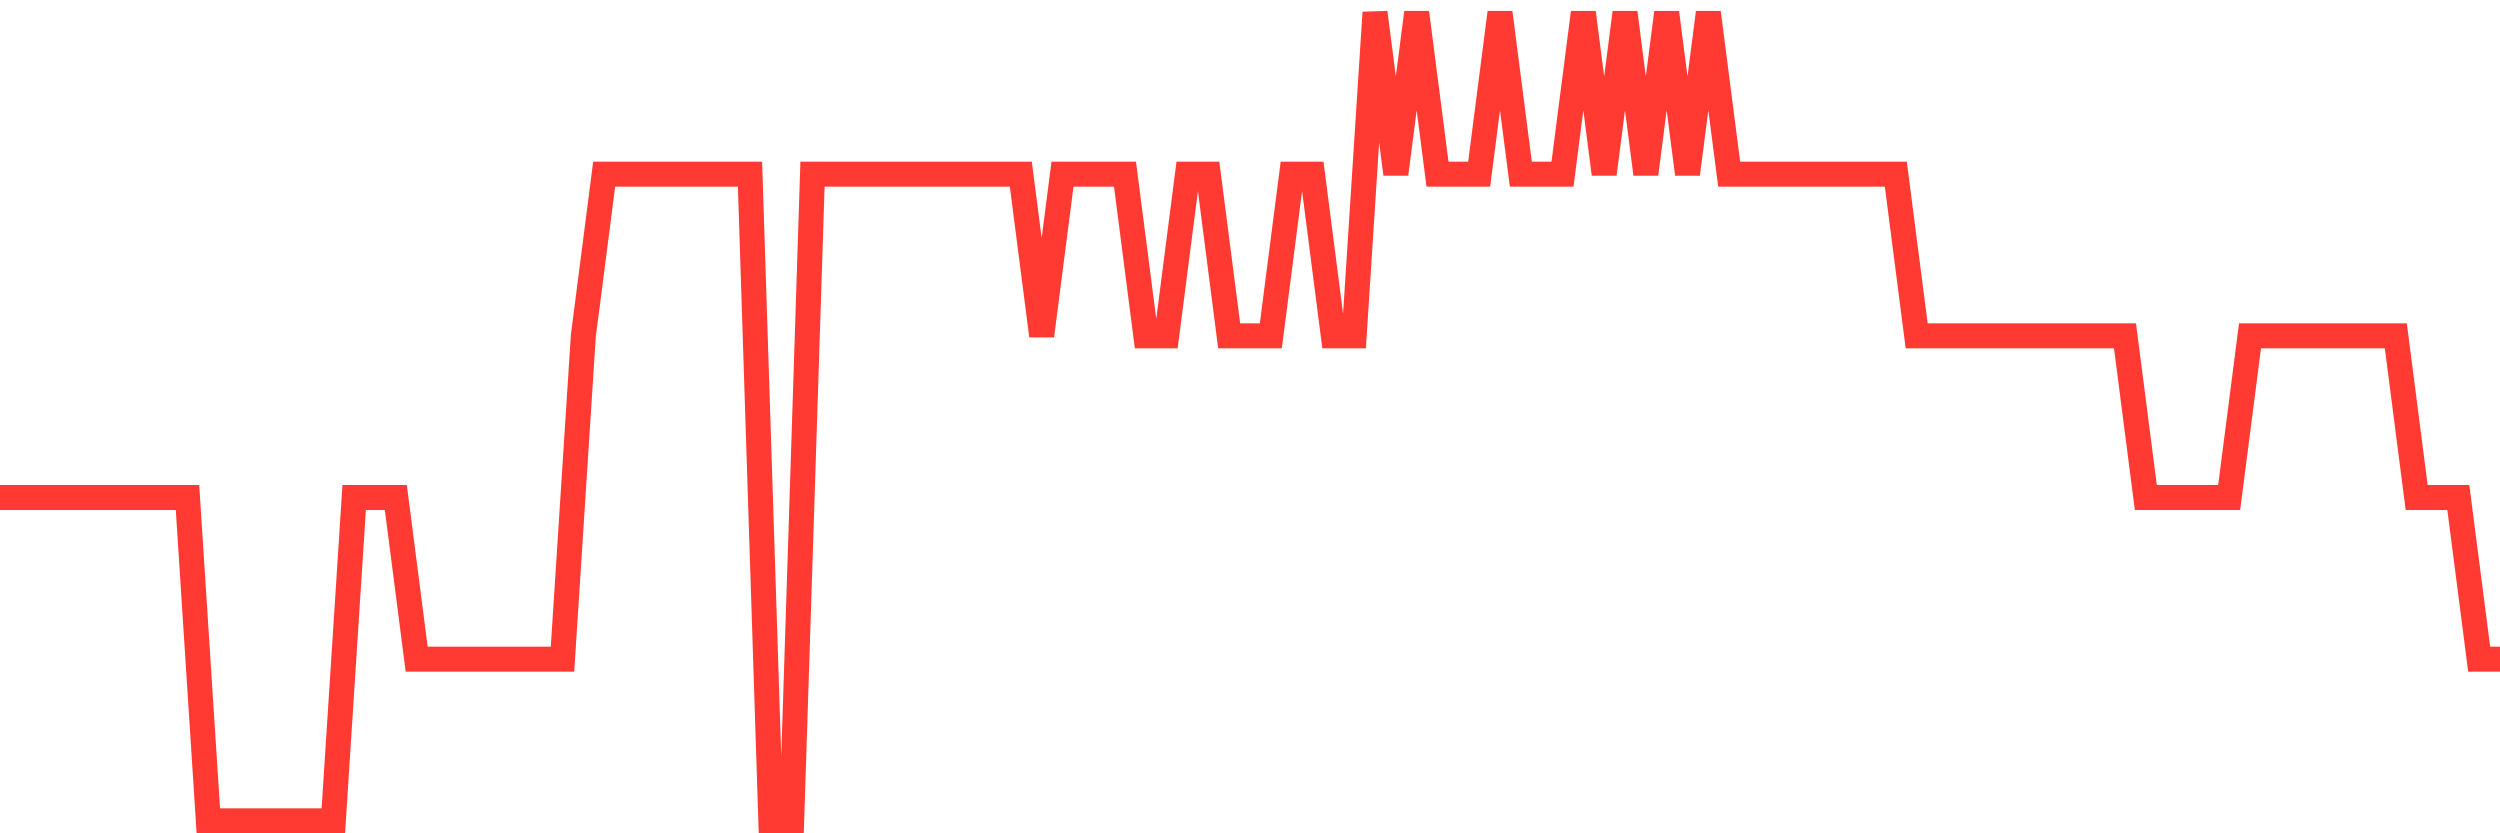 <svg
  xmlns="http://www.w3.org/2000/svg"
  xmlns:xlink="http://www.w3.org/1999/xlink"
  width="120"
  height="40"
  viewBox="0 0 120 40"
  preserveAspectRatio="none"
>
  <polyline
    points="0,23.88 1,23.88 2,23.88 3,23.88 4,23.88 5,23.88 6,23.88 7,23.88 8,23.88 9,23.88 10,39.4 11,39.4 12,39.4 13,39.4 14,39.4 15,39.4 16,39.4 17,23.88 18,23.88 19,23.88 20,31.64 21,31.64 22,31.64 23,31.64 24,31.64 25,31.64 26,31.64 27,31.64 28,16.12 29,8.36 30,8.36 31,8.36 32,8.36 33,8.36 34,8.36 35,8.36 36,8.36 37,39.4 38,39.4 39,8.36 40,8.36 41,8.36 42,8.36 43,8.36 44,8.36 45,8.36 46,8.36 47,8.36 48,8.36 49,8.36 50,16.12 51,8.36 52,8.36 53,8.36 54,8.36 55,16.12 56,16.12 57,8.36 58,8.36 59,16.12 60,16.12 61,16.12 62,8.36 63,8.36 64,16.12 65,16.12 66,0.6 67,8.36 68,0.6 69,8.36 70,8.36 71,8.36 72,0.6 73,8.36 74,8.36 75,8.36 76,0.6 77,8.36 78,0.6 79,8.36 80,0.6 81,8.36 82,0.6 83,8.36 84,8.36 85,8.36 86,8.36 87,8.36 88,8.36 89,8.36 90,8.36 91,8.36 92,16.12 93,16.12 94,16.12 95,16.12 96,16.12 97,16.12 98,16.12 99,16.12 100,16.12 101,16.12 102,16.12 103,23.88 104,23.88 105,23.88 106,23.88 107,23.88 108,16.12 109,16.12 110,16.12 111,16.12 112,16.12 113,16.12 114,16.12 115,16.12 116,23.88 117,23.88 118,23.88 119,31.64 120,31.64"
    fill="none"
    stroke="#ff3a33"
    stroke-width="1.2"
  >
  </polyline>
</svg>
